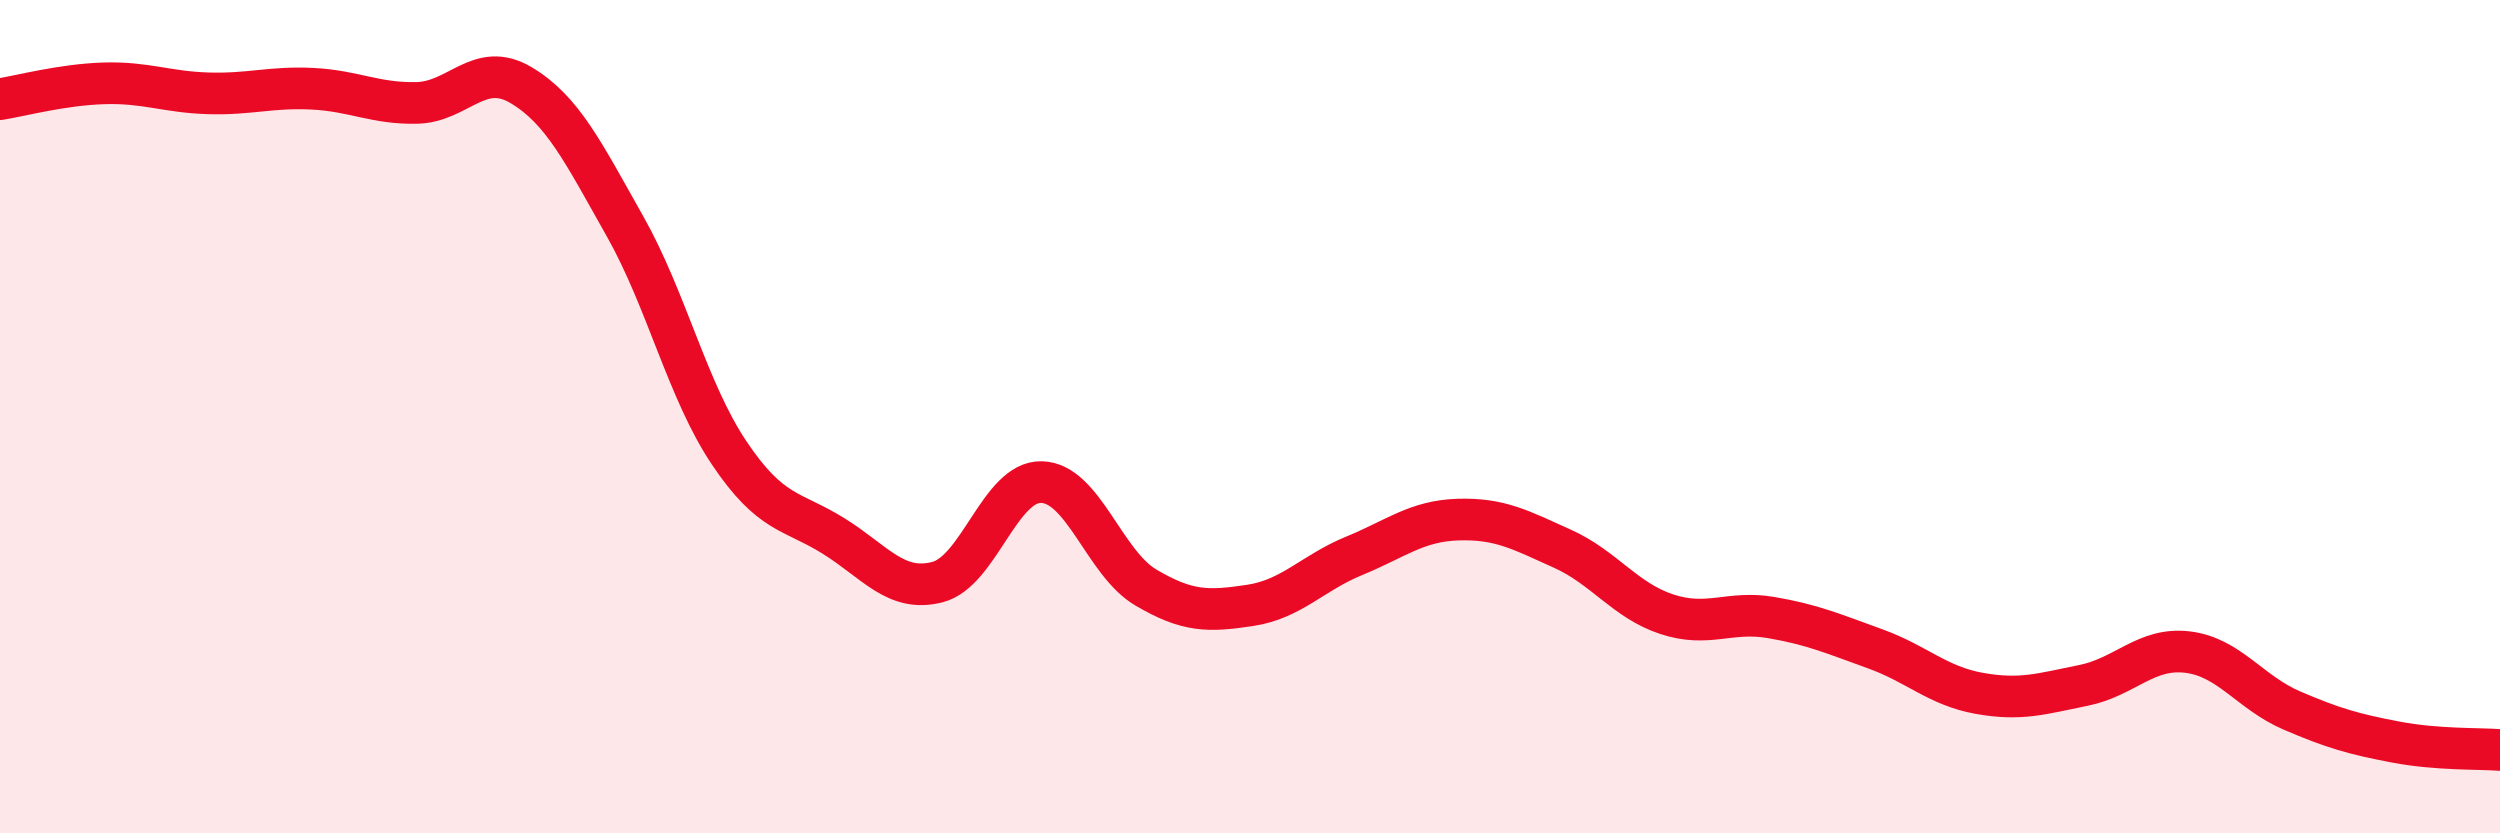 
    <svg width="60" height="20" viewBox="0 0 60 20" xmlns="http://www.w3.org/2000/svg">
      <path
        d="M 0,2.38 C 0.5,2.3 1.5,2.03 2.5,2 C 3.5,1.97 4,2.21 5,2.24 C 6,2.27 6.5,2.08 7.5,2.13 C 8.5,2.18 9,2.49 10,2.47 C 11,2.45 11.5,1.45 12.5,2.04 C 13.5,2.63 14,3.66 15,5.43 C 16,7.2 16.5,9.38 17.5,10.87 C 18.5,12.36 19,12.24 20,12.86 C 21,13.48 21.5,14.23 22.5,13.97 C 23.5,13.71 24,11.54 25,11.57 C 26,11.6 26.5,13.51 27.5,14.1 C 28.5,14.69 29,14.68 30,14.53 C 31,14.38 31.5,13.75 32.5,13.34 C 33.5,12.93 34,12.5 35,12.47 C 36,12.44 36.5,12.72 37.5,13.17 C 38.5,13.62 39,14.41 40,14.74 C 41,15.07 41.5,14.65 42.5,14.82 C 43.5,14.99 44,15.21 45,15.57 C 46,15.93 46.5,16.46 47.5,16.64 C 48.5,16.82 49,16.65 50,16.45 C 51,16.25 51.5,15.53 52.5,15.65 C 53.5,15.77 54,16.62 55,17.05 C 56,17.48 56.5,17.62 57.5,17.81 C 58.5,18 59.5,17.96 60,18L60 20L0 20Z"
        fill="#EB0A25"
        opacity="0.1"
        stroke-linecap="round"
        stroke-linejoin="round"
      />
      <path
        d="M 0,2.38 C 0.5,2.3 1.5,2.03 2.5,2 C 3.5,1.97 4,2.21 5,2.24 C 6,2.27 6.5,2.08 7.5,2.13 C 8.5,2.18 9,2.49 10,2.47 C 11,2.45 11.5,1.45 12.5,2.04 C 13.5,2.63 14,3.66 15,5.43 C 16,7.2 16.5,9.38 17.5,10.87 C 18.5,12.36 19,12.24 20,12.86 C 21,13.48 21.5,14.23 22.5,13.97 C 23.5,13.71 24,11.54 25,11.57 C 26,11.6 26.5,13.51 27.5,14.1 C 28.5,14.69 29,14.68 30,14.53 C 31,14.38 31.5,13.75 32.5,13.34 C 33.5,12.93 34,12.5 35,12.47 C 36,12.44 36.5,12.72 37.5,13.17 C 38.5,13.62 39,14.41 40,14.74 C 41,15.07 41.5,14.65 42.5,14.82 C 43.5,14.99 44,15.21 45,15.57 C 46,15.93 46.5,16.46 47.5,16.64 C 48.5,16.82 49,16.65 50,16.45 C 51,16.25 51.5,15.53 52.5,15.65 C 53.5,15.77 54,16.62 55,17.05 C 56,17.48 56.5,17.62 57.5,17.81 C 58.5,18 59.5,17.96 60,18"
        stroke="#EB0A25"
        stroke-width="1"
        fill="none"
        stroke-linecap="round"
        stroke-linejoin="round"
      />
    </svg>
  